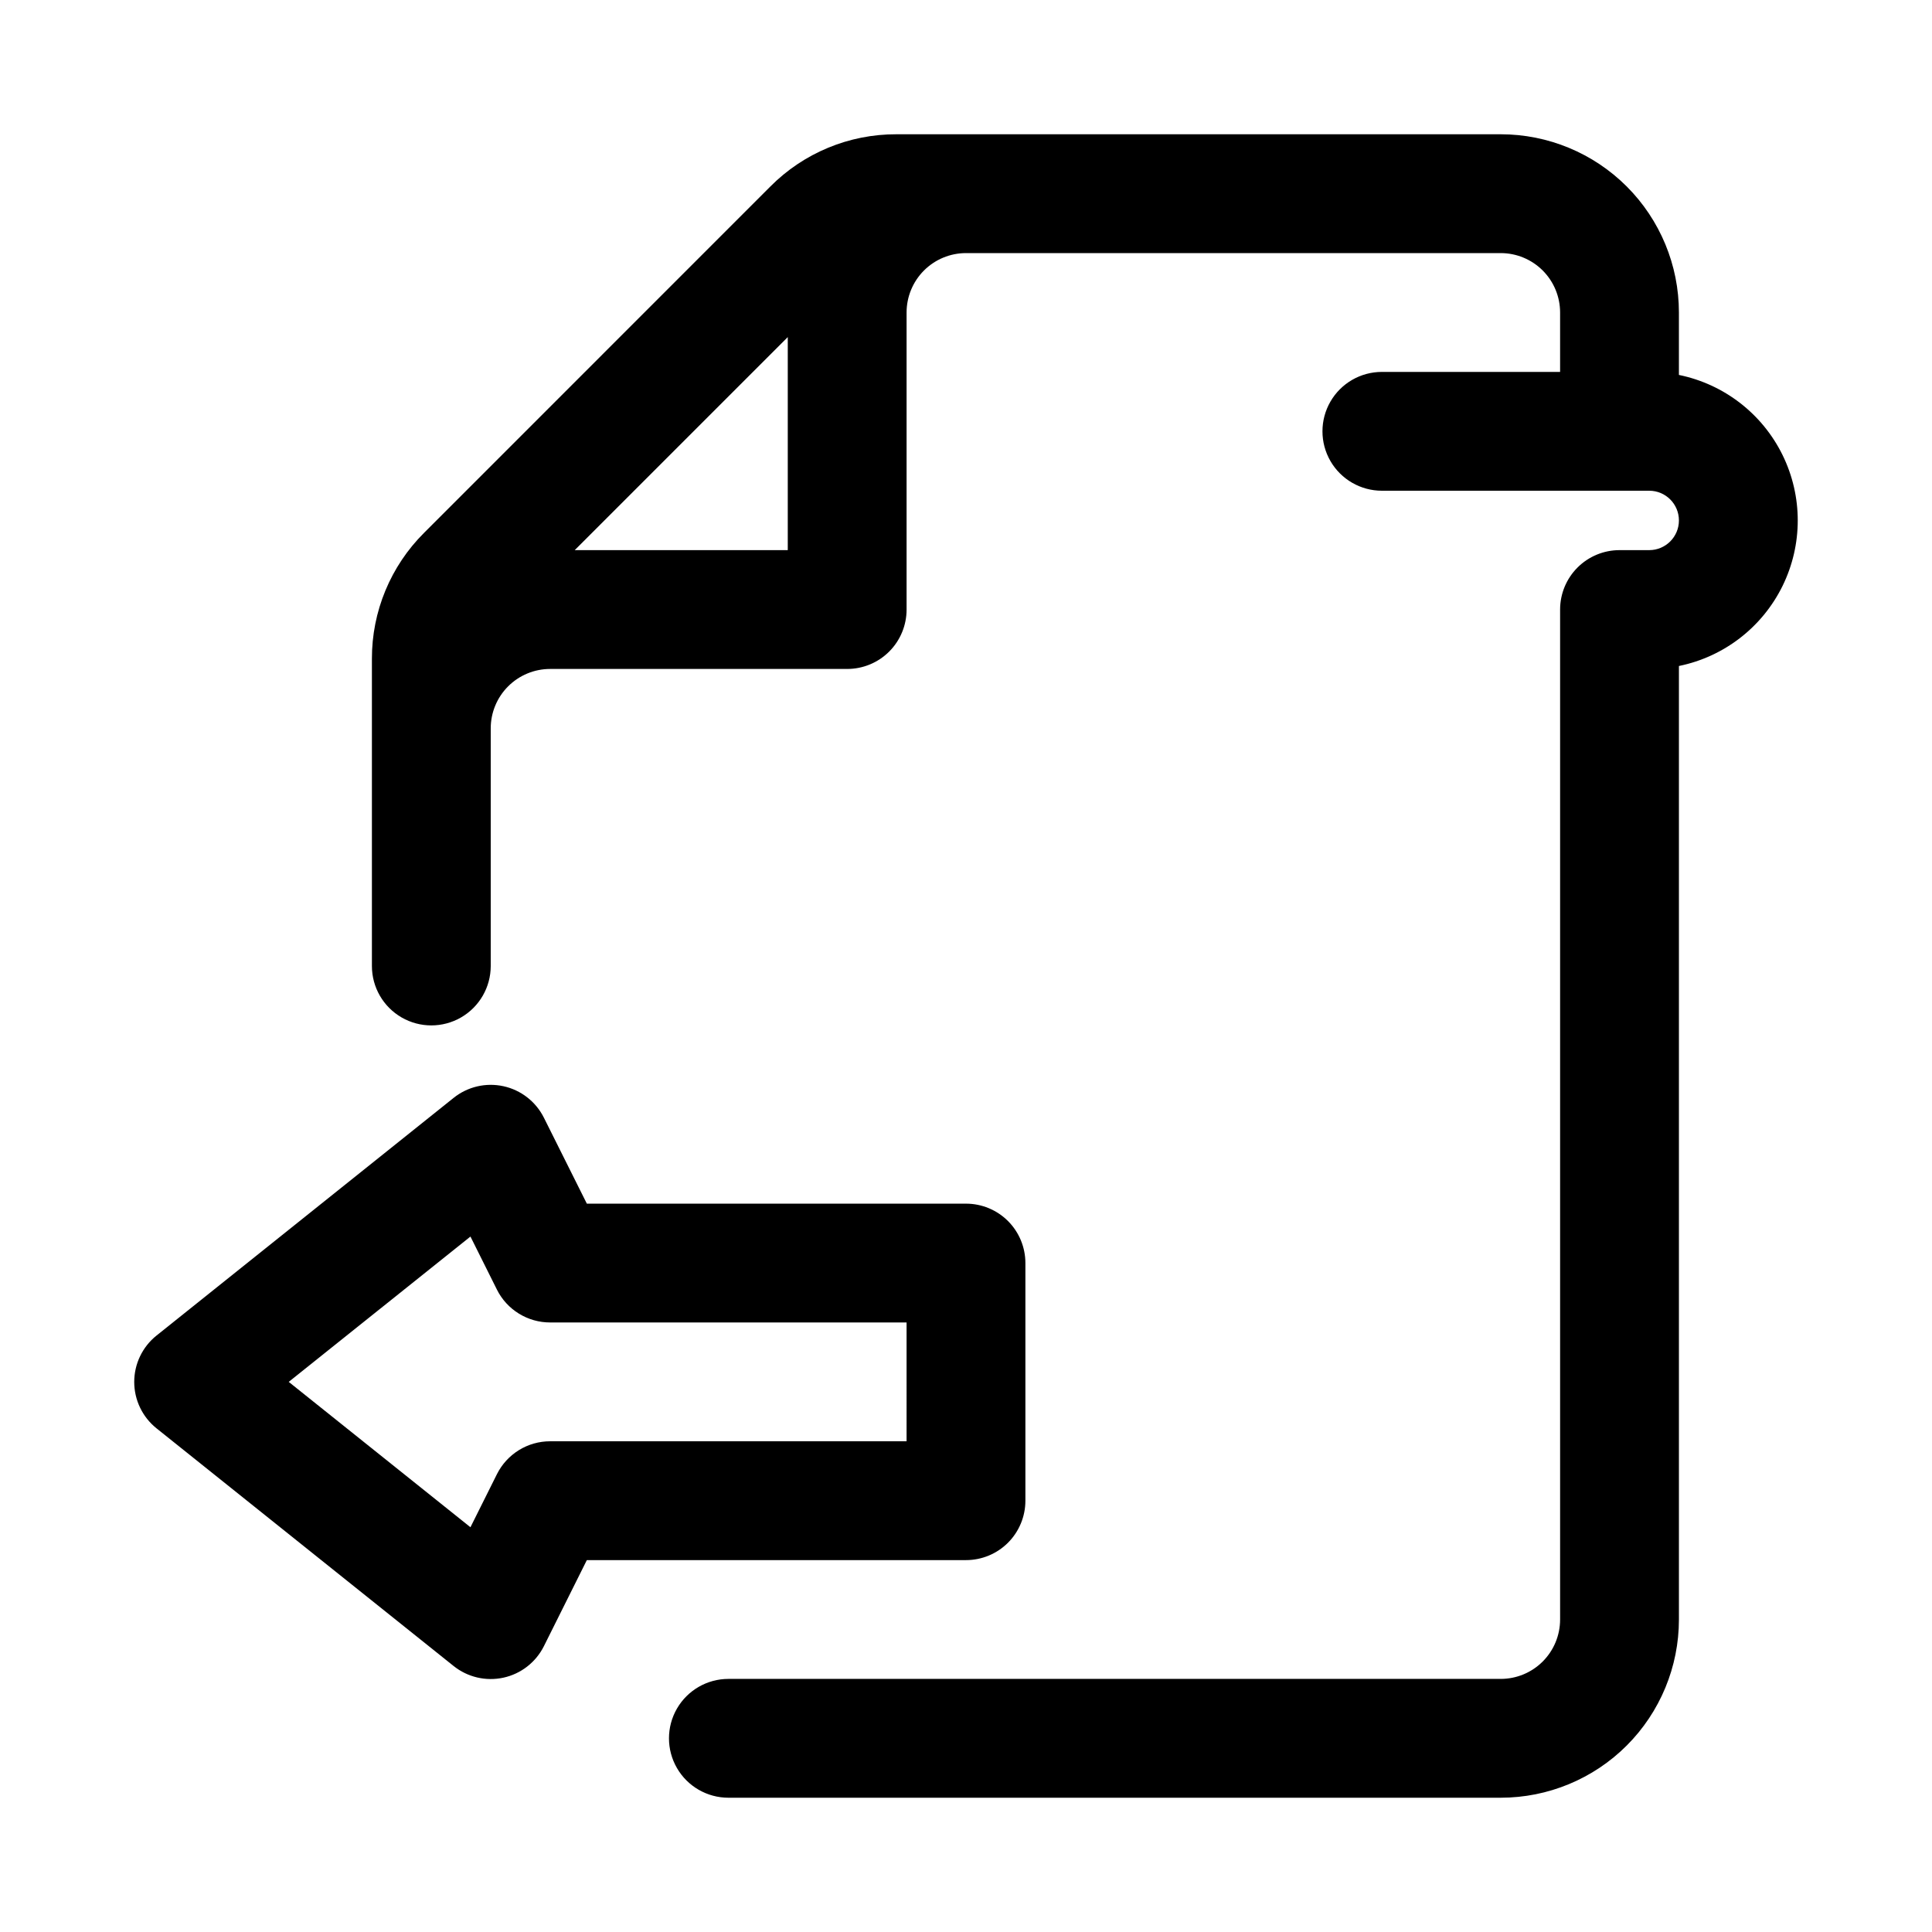 <?xml version="1.0" encoding="UTF-8"?>
<!-- Uploaded to: SVG Repo, www.svgrepo.com, Generator: SVG Repo Mixer Tools -->
<svg fill="#000000" width="800px" height="800px" version="1.1" viewBox="144 144 512 512" xmlns="http://www.w3.org/2000/svg">
 <g>
  <path d="m588.93 243.36v-16.547c0-12.523-4.977-24.539-13.832-33.398-8.859-8.855-20.871-13.832-33.398-13.832h-160.15c-12.531-0.031-24.559 4.949-33.395 13.84l-91.754 91.77c-8.887 8.84-13.871 20.863-13.84 33.395v81.414c0 5.625 3 10.82 7.871 13.633 4.871 2.812 10.875 2.812 15.746 0 4.871-2.812 7.871-8.008 7.871-13.633v-62.977c0-4.176 1.656-8.18 4.609-11.133s6.957-4.613 11.133-4.613h78.723c4.176 0 8.18-1.656 11.133-4.609s4.609-6.957 4.609-11.133v-78.723c0-4.176 1.66-8.18 4.613-11.133 2.953-2.949 6.957-4.609 11.133-4.609h141.7c4.176 0 8.18 1.66 11.133 4.609 2.953 2.953 4.609 6.957 4.609 11.133v15.746h-47.23c-5.625 0-10.824 3-13.637 7.871-2.812 4.871-2.812 10.875 0 15.746 2.812 4.871 8.012 7.871 13.637 7.871h70.848c4.348 0 7.871 3.523 7.871 7.871 0 4.348-3.523 7.871-7.871 7.871h-7.871c-4.176 0-8.18 1.66-11.133 4.613s-4.613 6.957-4.613 11.133v267.65c0 4.176-1.656 8.18-4.609 11.133s-6.957 4.609-11.133 4.609h-204.67c-5.625 0-10.824 3.004-13.637 7.875-2.812 4.871-2.812 10.871 0 15.742 2.812 4.871 8.012 7.871 13.637 7.871h204.67c12.527 0 24.539-4.977 33.398-13.832 8.855-8.859 13.832-20.871 13.832-33.398v-252.69c11.945-2.438 22.086-10.273 27.461-21.215 5.371-10.945 5.371-23.758 0-34.699-5.375-10.945-15.516-18.777-27.461-21.219zm-292.62 46.43 56.457-56.457v56.457z"/>
  <path d="m415.74 541.7v-62.977c0-4.176-1.66-8.18-4.609-11.133-2.953-2.953-6.957-4.609-11.133-4.609h-100.48l-11.383-22.785c-2.129-4.254-6.066-7.32-10.711-8.336-4.648-1.02-9.508 0.117-13.219 3.094l-78.719 62.977h-0.004c-3.734 2.988-5.91 7.512-5.91 12.297s2.176 9.309 5.91 12.297l78.719 62.977h0.004c3.711 2.977 8.57 4.113 13.219 3.094 4.644-1.016 8.582-4.082 10.711-8.336l11.383-22.816h100.48c4.176 0 8.18-1.656 11.133-4.609 2.949-2.953 4.609-6.957 4.609-11.133zm-31.488-15.742-94.465-0.004c-2.926 0-5.793 0.812-8.281 2.352-2.488 1.539-4.5 3.738-5.809 6.356l-7.023 14.074-48.16-38.523 48.16-38.512 7.023 14.074v0.004c1.309 2.613 3.32 4.812 5.812 6.344 2.488 1.535 5.356 2.348 8.277 2.344h94.465z"/>
 </g>
</svg>
